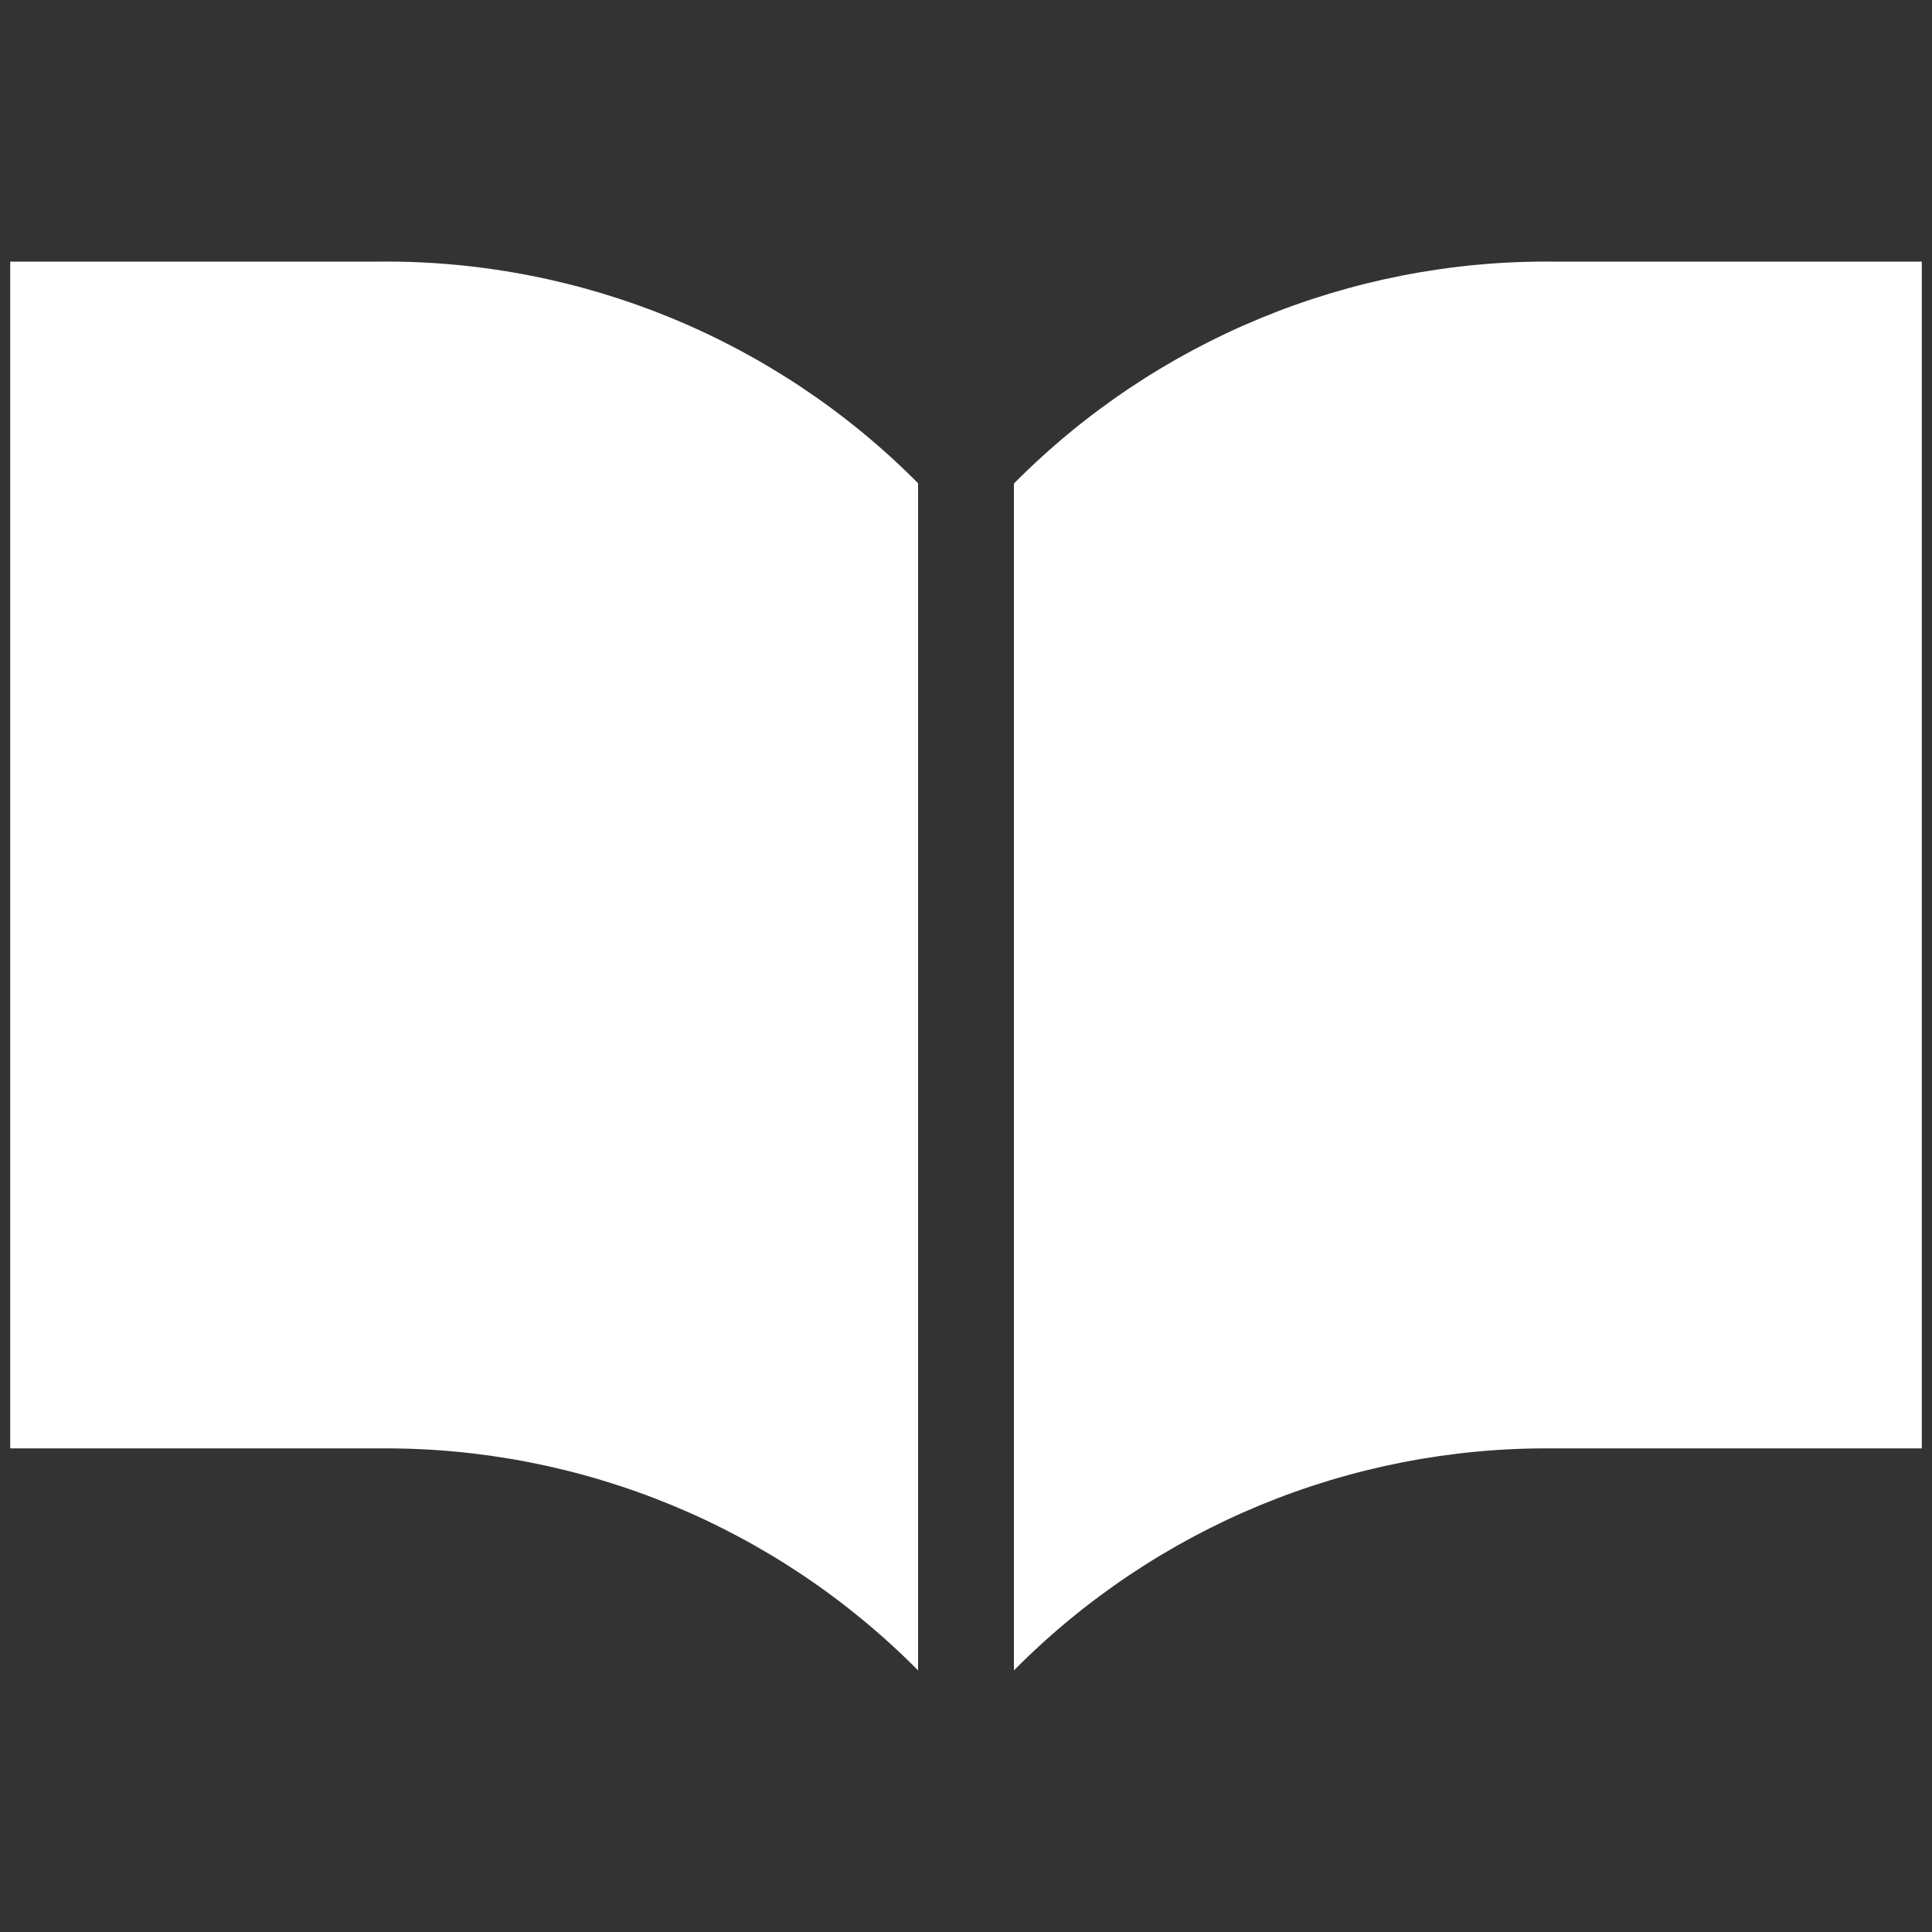 <?xml version="1.0" encoding="UTF-8"?>
<svg id="_レイヤー_1" data-name="レイヤー_1" xmlns="http://www.w3.org/2000/svg" version="1.1" viewBox="0 0 25 25">
  <rect x="0" y="0" width="25" height="25" fill="#333333" stroke="none"/>
  <!-- Generator: Adobe Illustrator 29.0.1, SVG Export Plug-In . SVG Version: 2.1.0 Build 192)  -->
  <defs>
    <style>
      .st0 {
        fill: none;
      }

      .st1 {
        fill: #fff;
      }
    </style>
  </defs>
  <rect class="st0" width="25" height="25"/>
  <g id="_グループ_40" data-name="グループ_40">
    <path id="_パス_105" data-name="パス_105" class="st1" d="M20.079,3.385c-2.612-.019-5.121,1.017-6.959,2.872v15.358c1.838-1.856,4.347-2.891,6.959-2.873h4.789V3.385h-4.789Z"/>
    <path id="_パス_106" data-name="パス_106" class="st1" d="M4.921,3.385H.132v15.357h4.789c2.612-.018,5.121,1.017,6.959,2.873V6.253c-1.839-1.854-4.348-2.888-6.959-2.868Z"/>
  </g>
</svg>